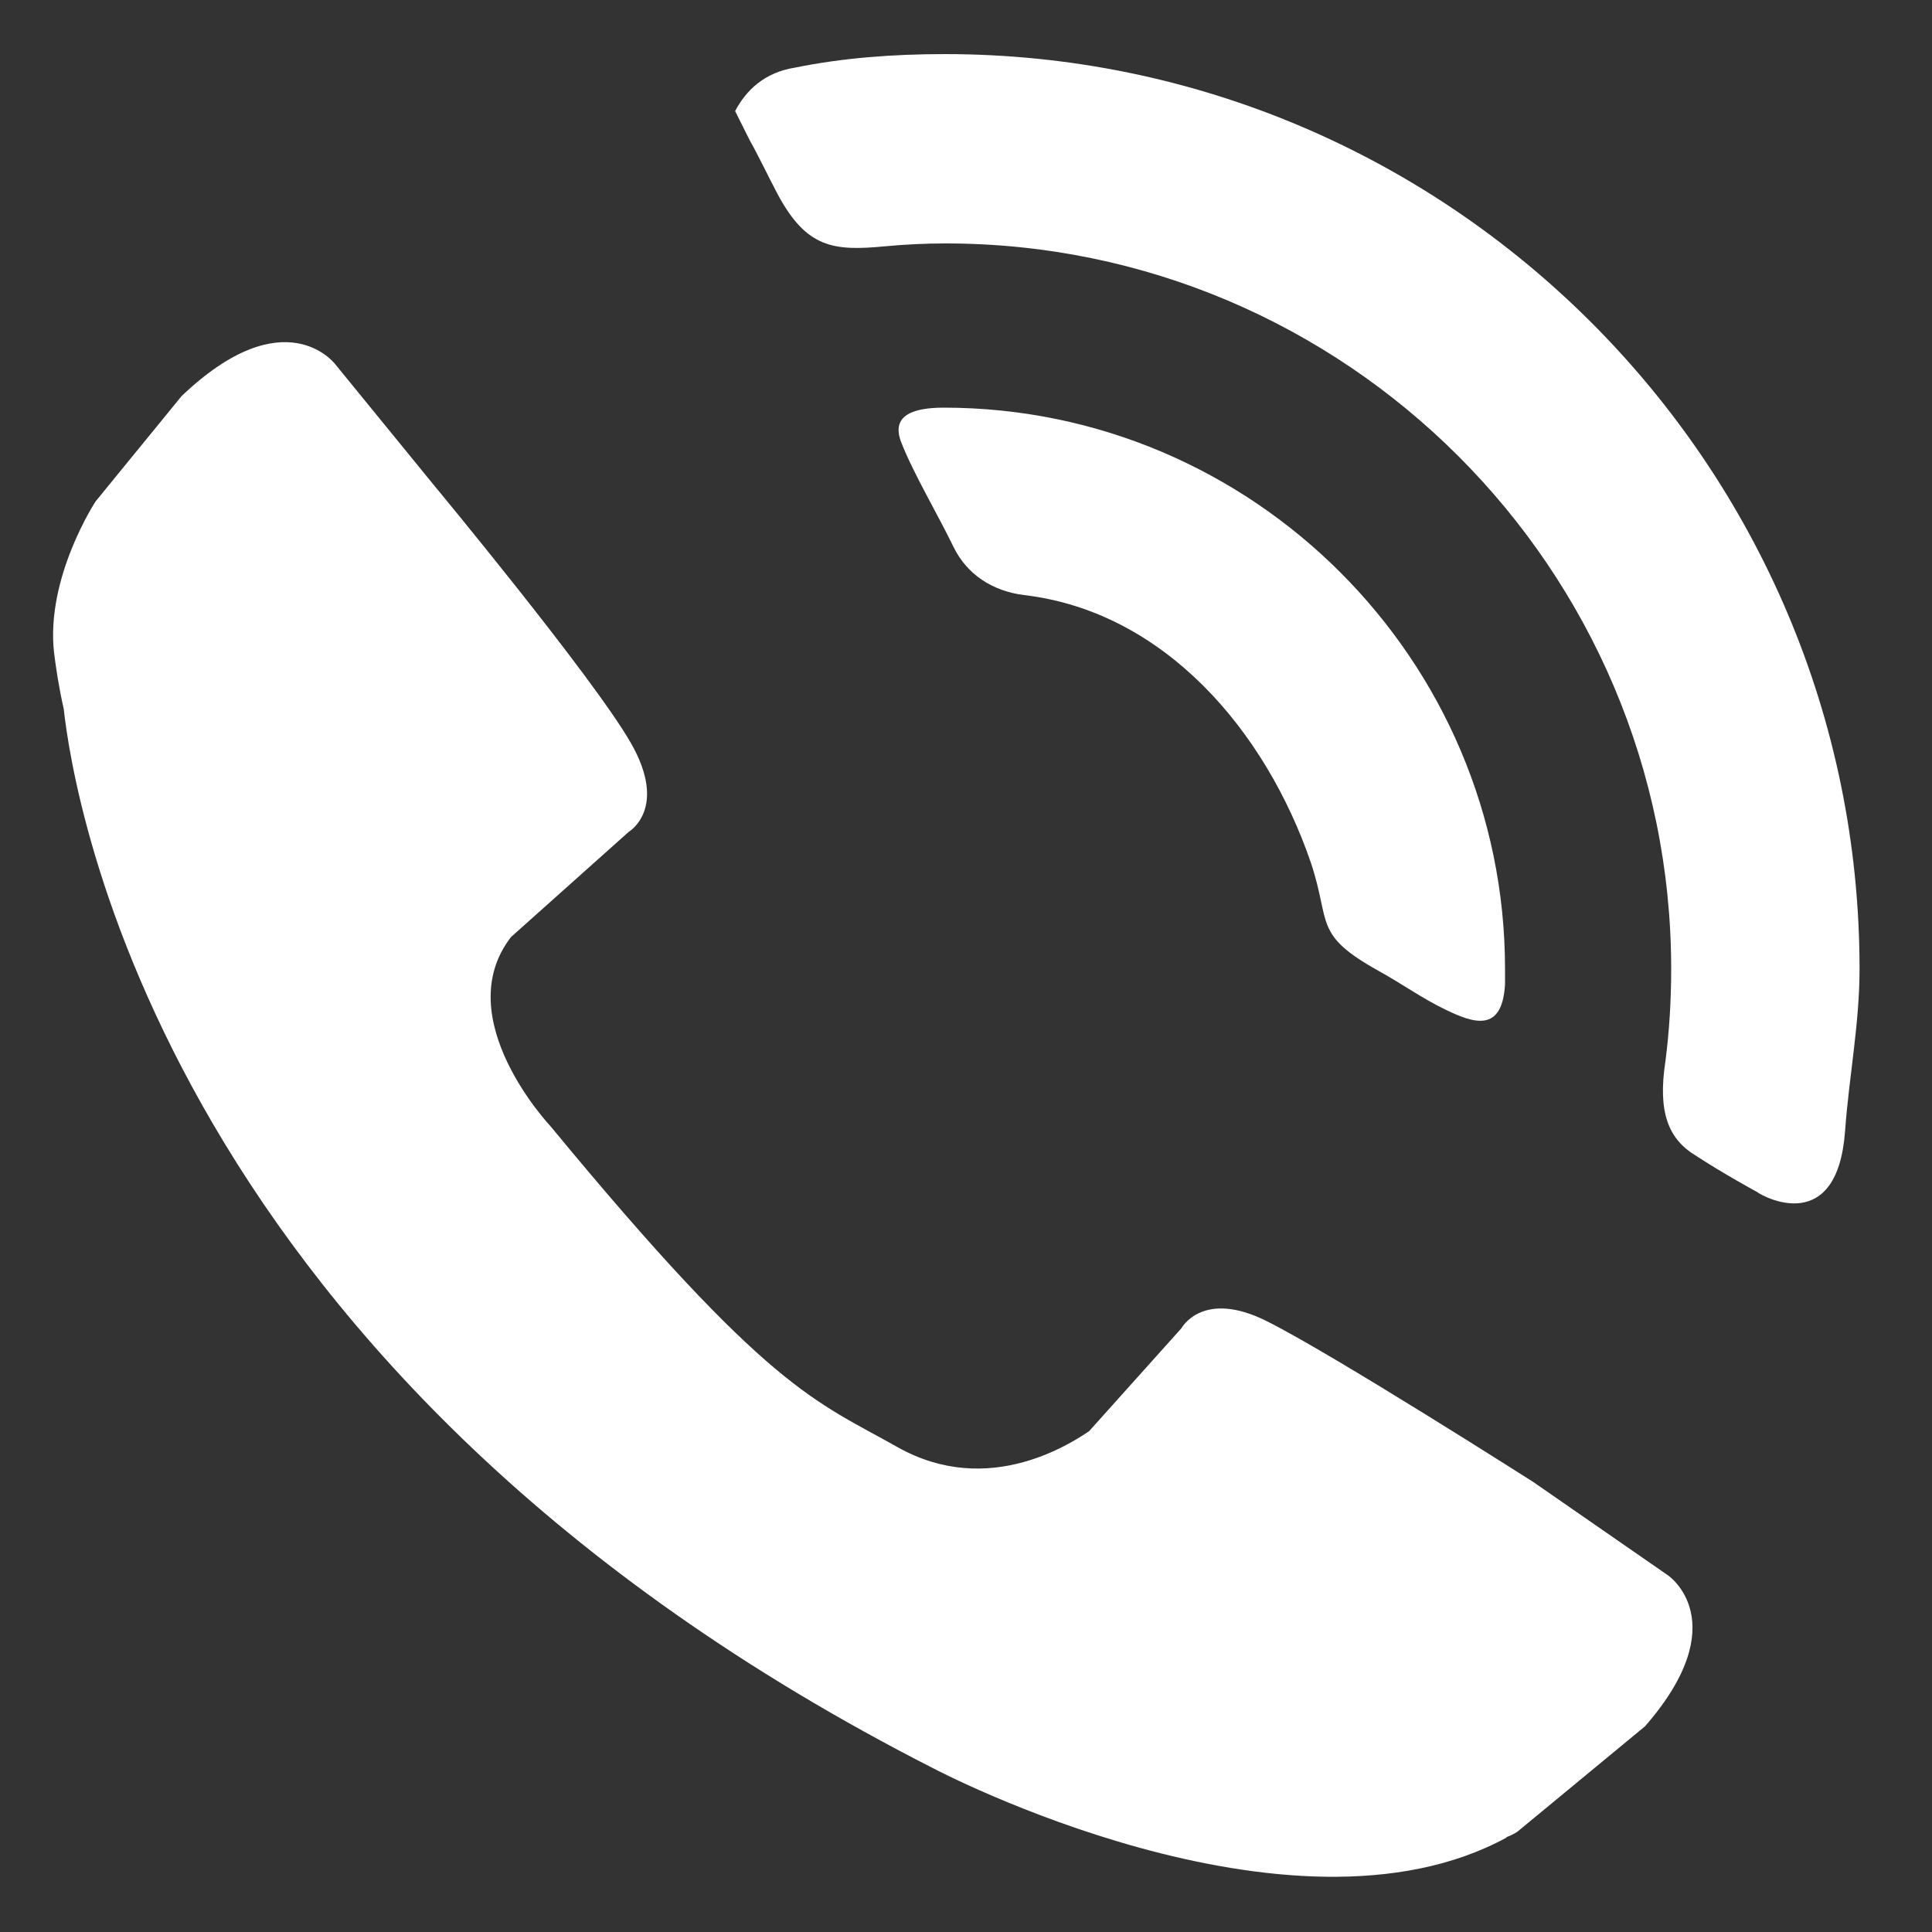 <?xml version="1.0" encoding="utf-8"?>
<!-- Generator: Adobe Illustrator 20.1.0, SVG Export Plug-In . SVG Version: 6.00 Build 0)  -->
<svg version="1.1" xmlns="http://www.w3.org/2000/svg" xmlns:xlink="http://www.w3.org/1999/xlink" x="0px" y="0px"
	 viewBox="0 0 200 200" style="enable-background:new 0 0 200 200;" xml:space="preserve">
<rect x="0" y="0" width="200" height="200" fill="#333333" stroke="none"/>
<style type="text/css">
	.st0{fill:#FFFFFF;}
	.st1{display:none;}
	.st2{display:inline;}
</style>
<g id="Call">
	<path class="st0" d="M191,117.1c-0.8,10.8-8.3,6.9-9.1,6.3c0,0-3.5-1.9-6.4-3.8c-2.8-1.7-3.9-4.5-3.1-9.7c0.4-3.1,0.6-6.3,0.6-9.6
		c0-41.4-33.7-75.1-75.1-75.1c-2.1,0-4.2,0.1-6.3,0.3c-5.3,0.5-8.1,0.2-11.1-5.4c-1-1.9-2-4-2.9-5.6c-0.9-1.8-1.5-3-1.5-3
		c1.1-2.1,3-4,6.2-4.5C87.2,6,92.4,5.6,97.8,5.6c52.2,0,94.7,42.5,94.7,94.7C192.5,106,191.4,111.5,191,117.1z M149.6,104.5
		c-2.3-1.1-4.7-2.8-6.9-4c-6.8-3.8-4.9-4.9-7-11.2c-4.7-13.7-15.2-26-29.7-27.7c-3.2-0.4-5.9-2.1-7.3-5c-1.6-3.3-4.2-7.7-5.4-10.8
		c-1.1-2.8,1.2-3.6,4.4-3.6c32,0,58.1,26.1,58.1,58.1c0,0.5,0,1.1,0,1.6C155.5,107,152.5,105.9,149.6,104.5z M92.9,149.8
		c9.4,5.3,18.2-0.2,21.4-2.8l-3.3,3.1l11.3-12.6c0,0,2.2-4.1,8.9-0.7c6.8,3.4,27.5,16.6,27.5,16.6l14,9.7c0,0,7,4.8-2.4,15.6
		l-13.2,10.9c0,0-0.4,0.3-1.2,0.6l0.1,0c-22.5,12.3-59.3-7.1-59.3-7.1C16.9,142.5,7.6,82.5,6.6,73.4c-0.5-2.2-0.8-4.2-1-5.8
		c-0.9-7.8,4.3-15.7,4.3-15.7L18.8,41c10.7-10.2,15.9-3.3,15.9-3.3l10.2,12.5c0,0,16.5,19.9,20.4,26.7c3.9,6.8-0.2,9.2-0.2,9.2
		L52.9,97c-6.5,8.4,4.1,19.6,4.1,19.6C79.6,144,84.4,145,92.9,149.8z"/>
</g>
<g id="Fax" class="st1">
	<g class="st2">
		<path class="st0" d="M137.4,108.3c0-0.4,0.1-0.7,0.1-1.1c0-13.8-11.2-25.1-25.1-25.1c-4,0-7.7,1-11.1,2.6
			c-7.6-8.5-18.6-13.9-30.9-13.9c-21.4,0-39,16.2-41.2,37C16,112.8,6.5,125.5,6.5,140.5c0,19.2,15.6,34.8,34.8,34.8h82.9
			c19.2,0,34.8-15.6,34.8-34.8C159,126,150.1,113.5,137.4,108.3z M162.2,81.2c-6.6-24.5-31.9-39.1-56.4-32.6
			c-2.5,0.7-4.1,1.8-2.6,3.7c1.6,2.1,4.5,4.9,6.4,7.1c1.7,1.9,4.1,2.7,6.6,2.3c11.4-1.7,22,5.6,28.4,15.1c2.9,4.3,1.7,5.6,7.6,7.1
			c1.9,0.5,4.1,1.3,6.1,1.7c2.4,0.5,5,0.8,4.2-3.2C162.4,82,162.3,81.6,162.2,81.2z M192.6,86.8c-0.8-4.3-1.1-8.8-2.3-13.2
			c-10.7-40-52-63.8-92-53.1c-4.1,1.1-8,2.5-11.7,4.2c-2.3,1.1-3.4,2.9-3.8,4.7c0,0,0.7,0.8,1.8,2c1,1.1,2.1,2.5,3.3,3.7
			c3.5,3.7,5.7,3.3,9.6,1.9c1.6-0.6,3.2-1.1,4.8-1.5c31.7-8.5,64.5,10.4,73,42.1c0.7,2.5,1.2,5,1.5,7.5c0.5,4.1,1.9,6,4.4,6.8
			c2.6,0.8,5.7,1.6,5.7,1.6C187.7,93.8,194.2,95.2,192.6,86.8z"/>
	</g>
</g>
<g id="Email" class="st1">
	<g class="st2">
		<path class="st0" d="M150.6,69.1H48.2c-2.5,0-4.6,2.1-4.6,4.6c0,2.5,2.1,4.6,4.6,4.6h102.4c2.5,0,4.6-2.1,4.6-4.6
			C155.2,71.1,153.1,69.1,150.6,69.1z M116.2,92H48.2c-2.5,0-4.6,2.1-4.6,4.6c0,2.5,2.1,4.6,4.6,4.6h67.9c2.5,0,4.6-2.1,4.6-4.6
			C120.8,94,118.7,92,116.2,92z M150.6,45.8H48.2c-2.5,0-4.6,2.1-4.6,4.6c0,2.5,2.1,4.6,4.6,4.6h102.4c2.5,0,4.6-2.1,4.6-4.6
			C155.2,47.9,153.1,45.8,150.6,45.8z M168.6,14H31c-9.5,0-17.2,7.7-17.2,17.2v104.6c0,9.5,7.7,17.2,17.2,17.2h47.3v13.7h-20
			c-1.9,0-3.4,1.5-3.4,3.4v12.4c0,1.9,1.5,3.4,3.4,3.4H140c1.9,0,3.4-1.5,3.4-3.4v-12.4c0-1.9-1.5-3.4-3.4-3.4h-18.7V153h47.3
			c9.5,0,17.2-7.7,17.2-17.2V31.2C185.8,21.7,178.1,14,168.6,14z M169.8,113.6c0,1.9-1.5,3.4-3.4,3.4h-133c-1.9,0-3.4-1.5-3.4-3.4
			V34.9c0-1.9,1.5-3.4,3.4-3.4h133c1.9,0,3.4,1.5,3.4,3.4V113.6z"/>
	</g>
</g>
<g id="Mail" class="st1">
	<g class="st2">
		<path class="st0" d="M187.1,72c-0.2-0.4-0.5-0.8-0.8-1.1c-0.1-0.1-0.3-0.3-0.5-0.4c-1-1.1-2.1-2.2-3.4-3
			C167.4,54.4,114.3,10,109,4.7c-4-4-13.5-3.9-17.4,0C87.4,8.7,27.9,58.4,16.2,69c-0.4,0.4-0.9,0.8-1.3,1.2
			c-0.2,0.2-0.3,0.3-0.4,0.4c-0.2,0.2-0.4,0.5-0.5,0.7c-2.5,3.1-4,7-4,11.3v83.7c0,10,8.1,18.2,18.2,18.2h144.3
			c10,0,18.2-8.1,18.2-18.2V82.6C190.6,78.6,189.3,75,187.1,72z M106.3,141.9c-2.8,2.7-9.4,2.8-12.1,0c-1.3-1.3-6.6-6.6-13.5-13.5
			h39.1C112.7,135.5,107.3,140.9,106.3,141.9z M162.4,85.8c-1.9,2-18.2,18.4-32.8,32.9c0,0,0,0,0,0H71.1
			c-14.8-14.8-31.3-31.4-32.7-32.8c-3-3.1,0.8-9,6-9h112C162.1,76.9,164.9,83.1,162.4,85.8z M129.5,94.4H69.8
			c-2.7,0-4.9,2.2-4.9,4.9c0,2.7,2.2,4.8,4.9,4.8h59.7c2.7,0,4.9-2.2,4.9-4.8C134.4,96.6,132.2,94.4,129.5,94.4z"/>
	</g>
</g>
</svg>
